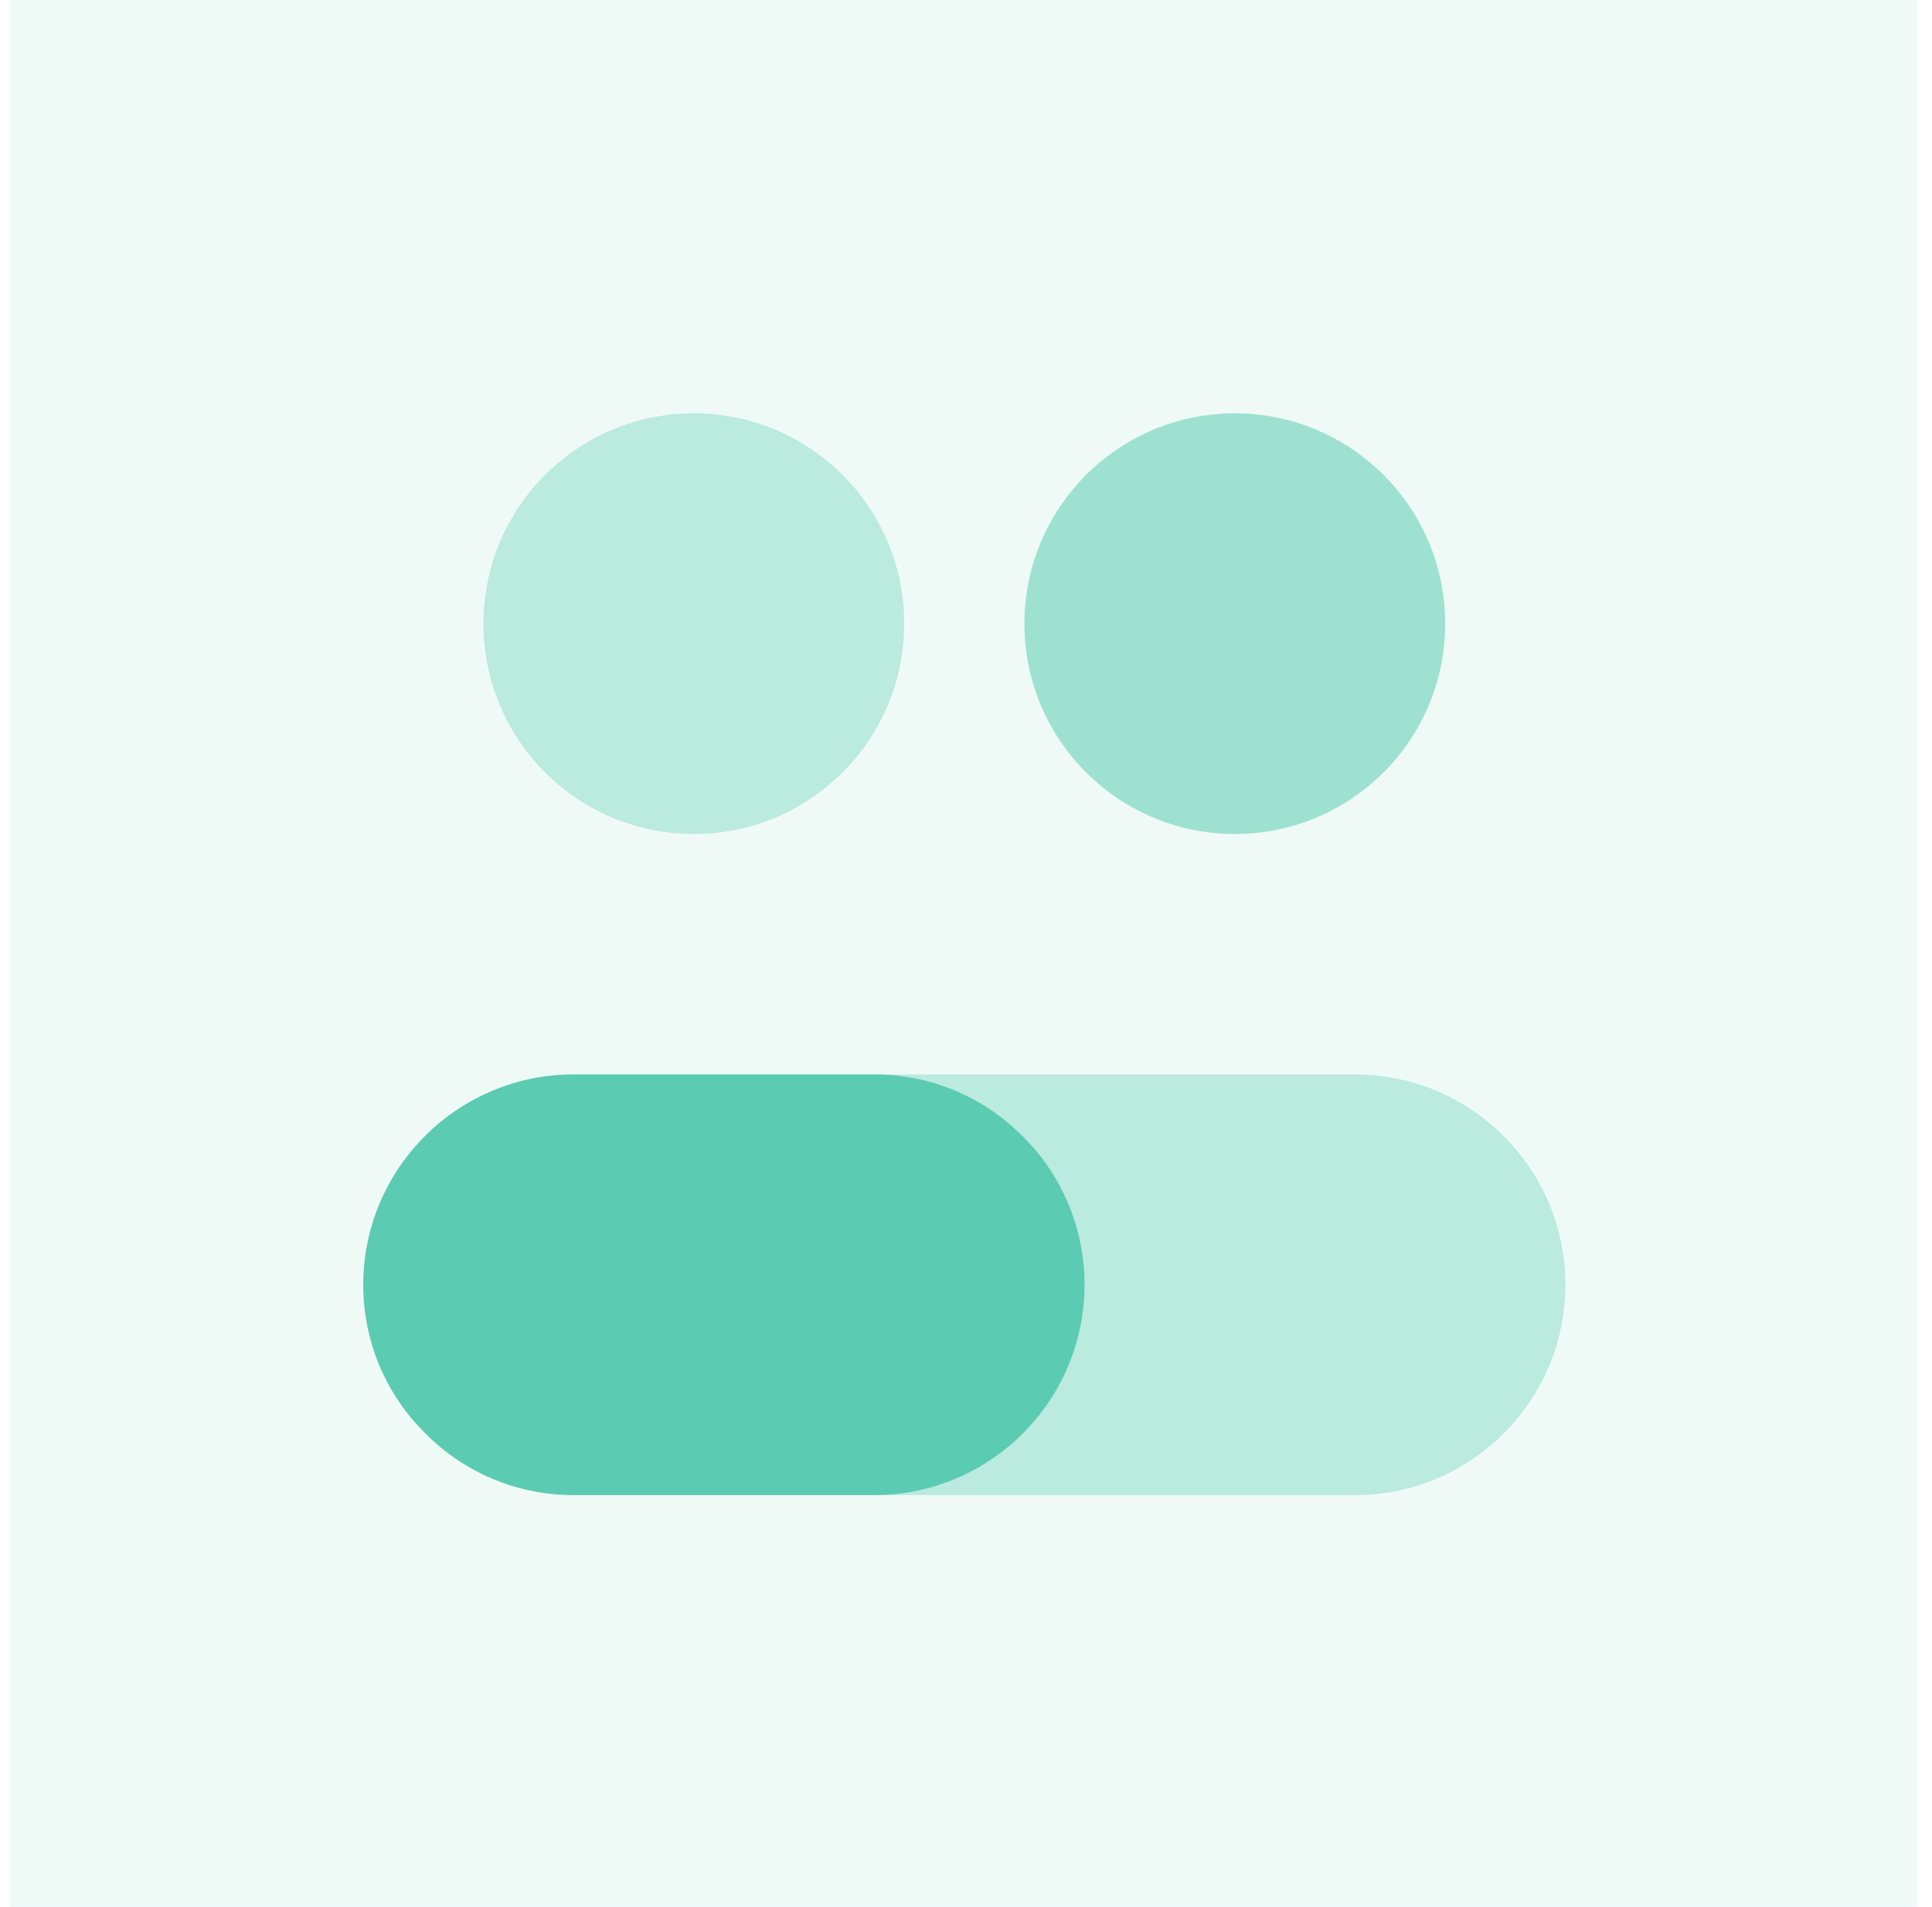 <svg width="78" height="77" viewBox="0 0 78 77" fill="none" xmlns="http://www.w3.org/2000/svg">
<g clip-path="url(#clip0_12723_3997)">
<path opacity="0.1" d="M77.403 0H0.403V77H77.403V0Z" fill="#5BCBB1"/>
<path opacity="0.35" d="M28.012 33.676C32.703 33.676 36.505 29.873 36.505 25.183C36.505 20.492 32.703 16.689 28.012 16.689C23.321 16.689 19.519 20.492 19.519 25.183C19.519 29.873 23.321 33.676 28.012 33.676Z" fill="#5BCBB1"/>
<path opacity="0.55" d="M49.853 33.676C54.544 33.676 58.346 29.873 58.346 25.183C58.346 20.492 54.544 16.689 49.853 16.689C45.162 16.689 41.359 20.492 41.359 25.183C41.359 29.873 45.162 33.676 49.853 33.676Z" fill="#5BCBB1"/>
<path opacity="0.35" d="M35.292 43.383H54.706C59.389 43.383 63.199 47.193 63.199 51.876C63.199 56.56 59.389 60.37 54.706 60.37H35.292V43.383Z" fill="#5BCBB1"/>
<path d="M43.785 51.876C43.785 56.56 39.975 60.37 35.292 60.37H23.158C20.829 60.37 18.693 59.423 17.165 57.87C15.611 56.341 14.665 54.206 14.665 51.876C14.665 47.193 18.475 43.383 23.158 43.383H35.292C37.621 43.383 39.757 44.329 41.286 45.882C42.839 47.411 43.785 49.547 43.785 51.876Z" fill="#5BCBB1"/>
</g>
<defs>
<clipPath id="clip0_12723_3997">
<rect width="78" height="77" fill="white"/>
</clipPath>
</defs>
</svg>
